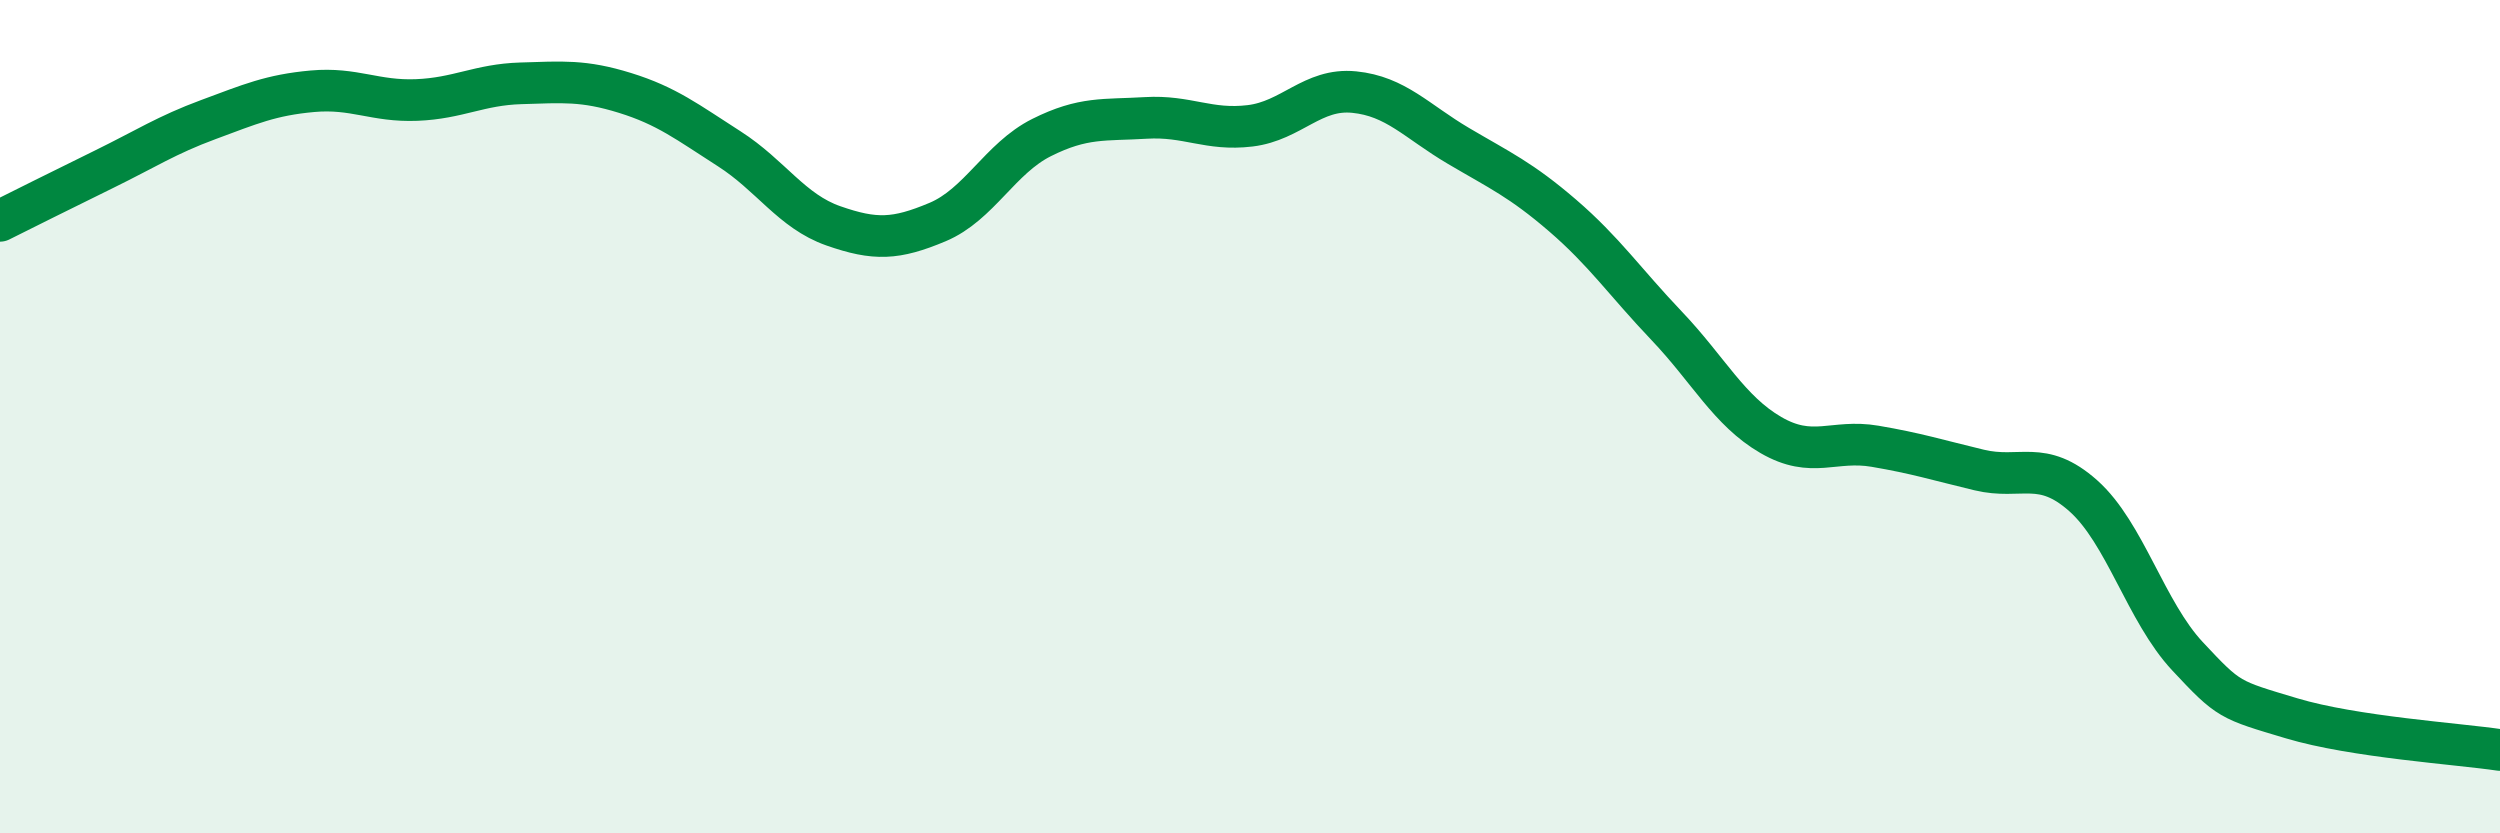 
    <svg width="60" height="20" viewBox="0 0 60 20" xmlns="http://www.w3.org/2000/svg">
      <path
        d="M 0,5.3 C 0.5,5.05 1.5,4.55 2.5,4.06 C 3.5,3.57 4,3.24 5,2.87 C 6,2.5 6.5,2.28 7.5,2.19 C 8.5,2.1 9,2.44 10,2.4 C 11,2.36 11.5,2.03 12.5,2 C 13.5,1.97 14,1.92 15,2.23 C 16,2.54 16.5,2.93 17.5,3.57 C 18.5,4.21 19,5.07 20,5.42 C 21,5.77 21.5,5.75 22.5,5.33 C 23.5,4.91 24,3.8 25,3.3 C 26,2.8 26.5,2.89 27.5,2.83 C 28.5,2.77 29,3.14 30,3.02 C 31,2.9 31.5,2.11 32.5,2.21 C 33.5,2.31 34,2.91 35,3.5 C 36,4.09 36.5,4.31 37.5,5.17 C 38.5,6.03 39,6.77 40,7.82 C 41,8.87 41.5,9.86 42.5,10.44 C 43.5,11.02 44,10.54 45,10.71 C 46,10.88 46.5,11.04 47.5,11.28 C 48.5,11.52 49,11.01 50,11.9 C 51,12.79 51.5,14.68 52.5,15.75 C 53.5,16.82 53.5,16.79 55,17.24 C 56.5,17.69 59,17.85 60,18L60 20L0 20Z"
        fill="#008740"
        opacity="0.1"
        stroke-linecap="round"
        stroke-linejoin="round"
      />
      <path
        d="M 0,5.3 C 0.5,5.05 1.5,4.55 2.5,4.06 C 3.5,3.57 4,3.24 5,2.87 C 6,2.5 6.5,2.28 7.5,2.19 C 8.5,2.1 9,2.44 10,2.4 C 11,2.36 11.5,2.03 12.5,2 C 13.5,1.97 14,1.92 15,2.23 C 16,2.54 16.5,2.93 17.5,3.57 C 18.5,4.21 19,5.07 20,5.42 C 21,5.77 21.5,5.75 22.5,5.33 C 23.5,4.91 24,3.8 25,3.3 C 26,2.8 26.5,2.89 27.5,2.83 C 28.5,2.77 29,3.14 30,3.02 C 31,2.9 31.5,2.11 32.5,2.21 C 33.5,2.31 34,2.91 35,3.5 C 36,4.09 36.5,4.31 37.5,5.17 C 38.5,6.03 39,6.77 40,7.82 C 41,8.87 41.5,9.86 42.5,10.44 C 43.5,11.02 44,10.54 45,10.71 C 46,10.88 46.5,11.04 47.5,11.28 C 48.5,11.52 49,11.01 50,11.9 C 51,12.79 51.5,14.68 52.5,15.75 C 53.5,16.82 53.5,16.79 55,17.24 C 56.5,17.69 59,17.85 60,18"
        stroke="#008740"
        stroke-width="1"
        fill="none"
        stroke-linecap="round"
        stroke-linejoin="round"
      />
    </svg>
  